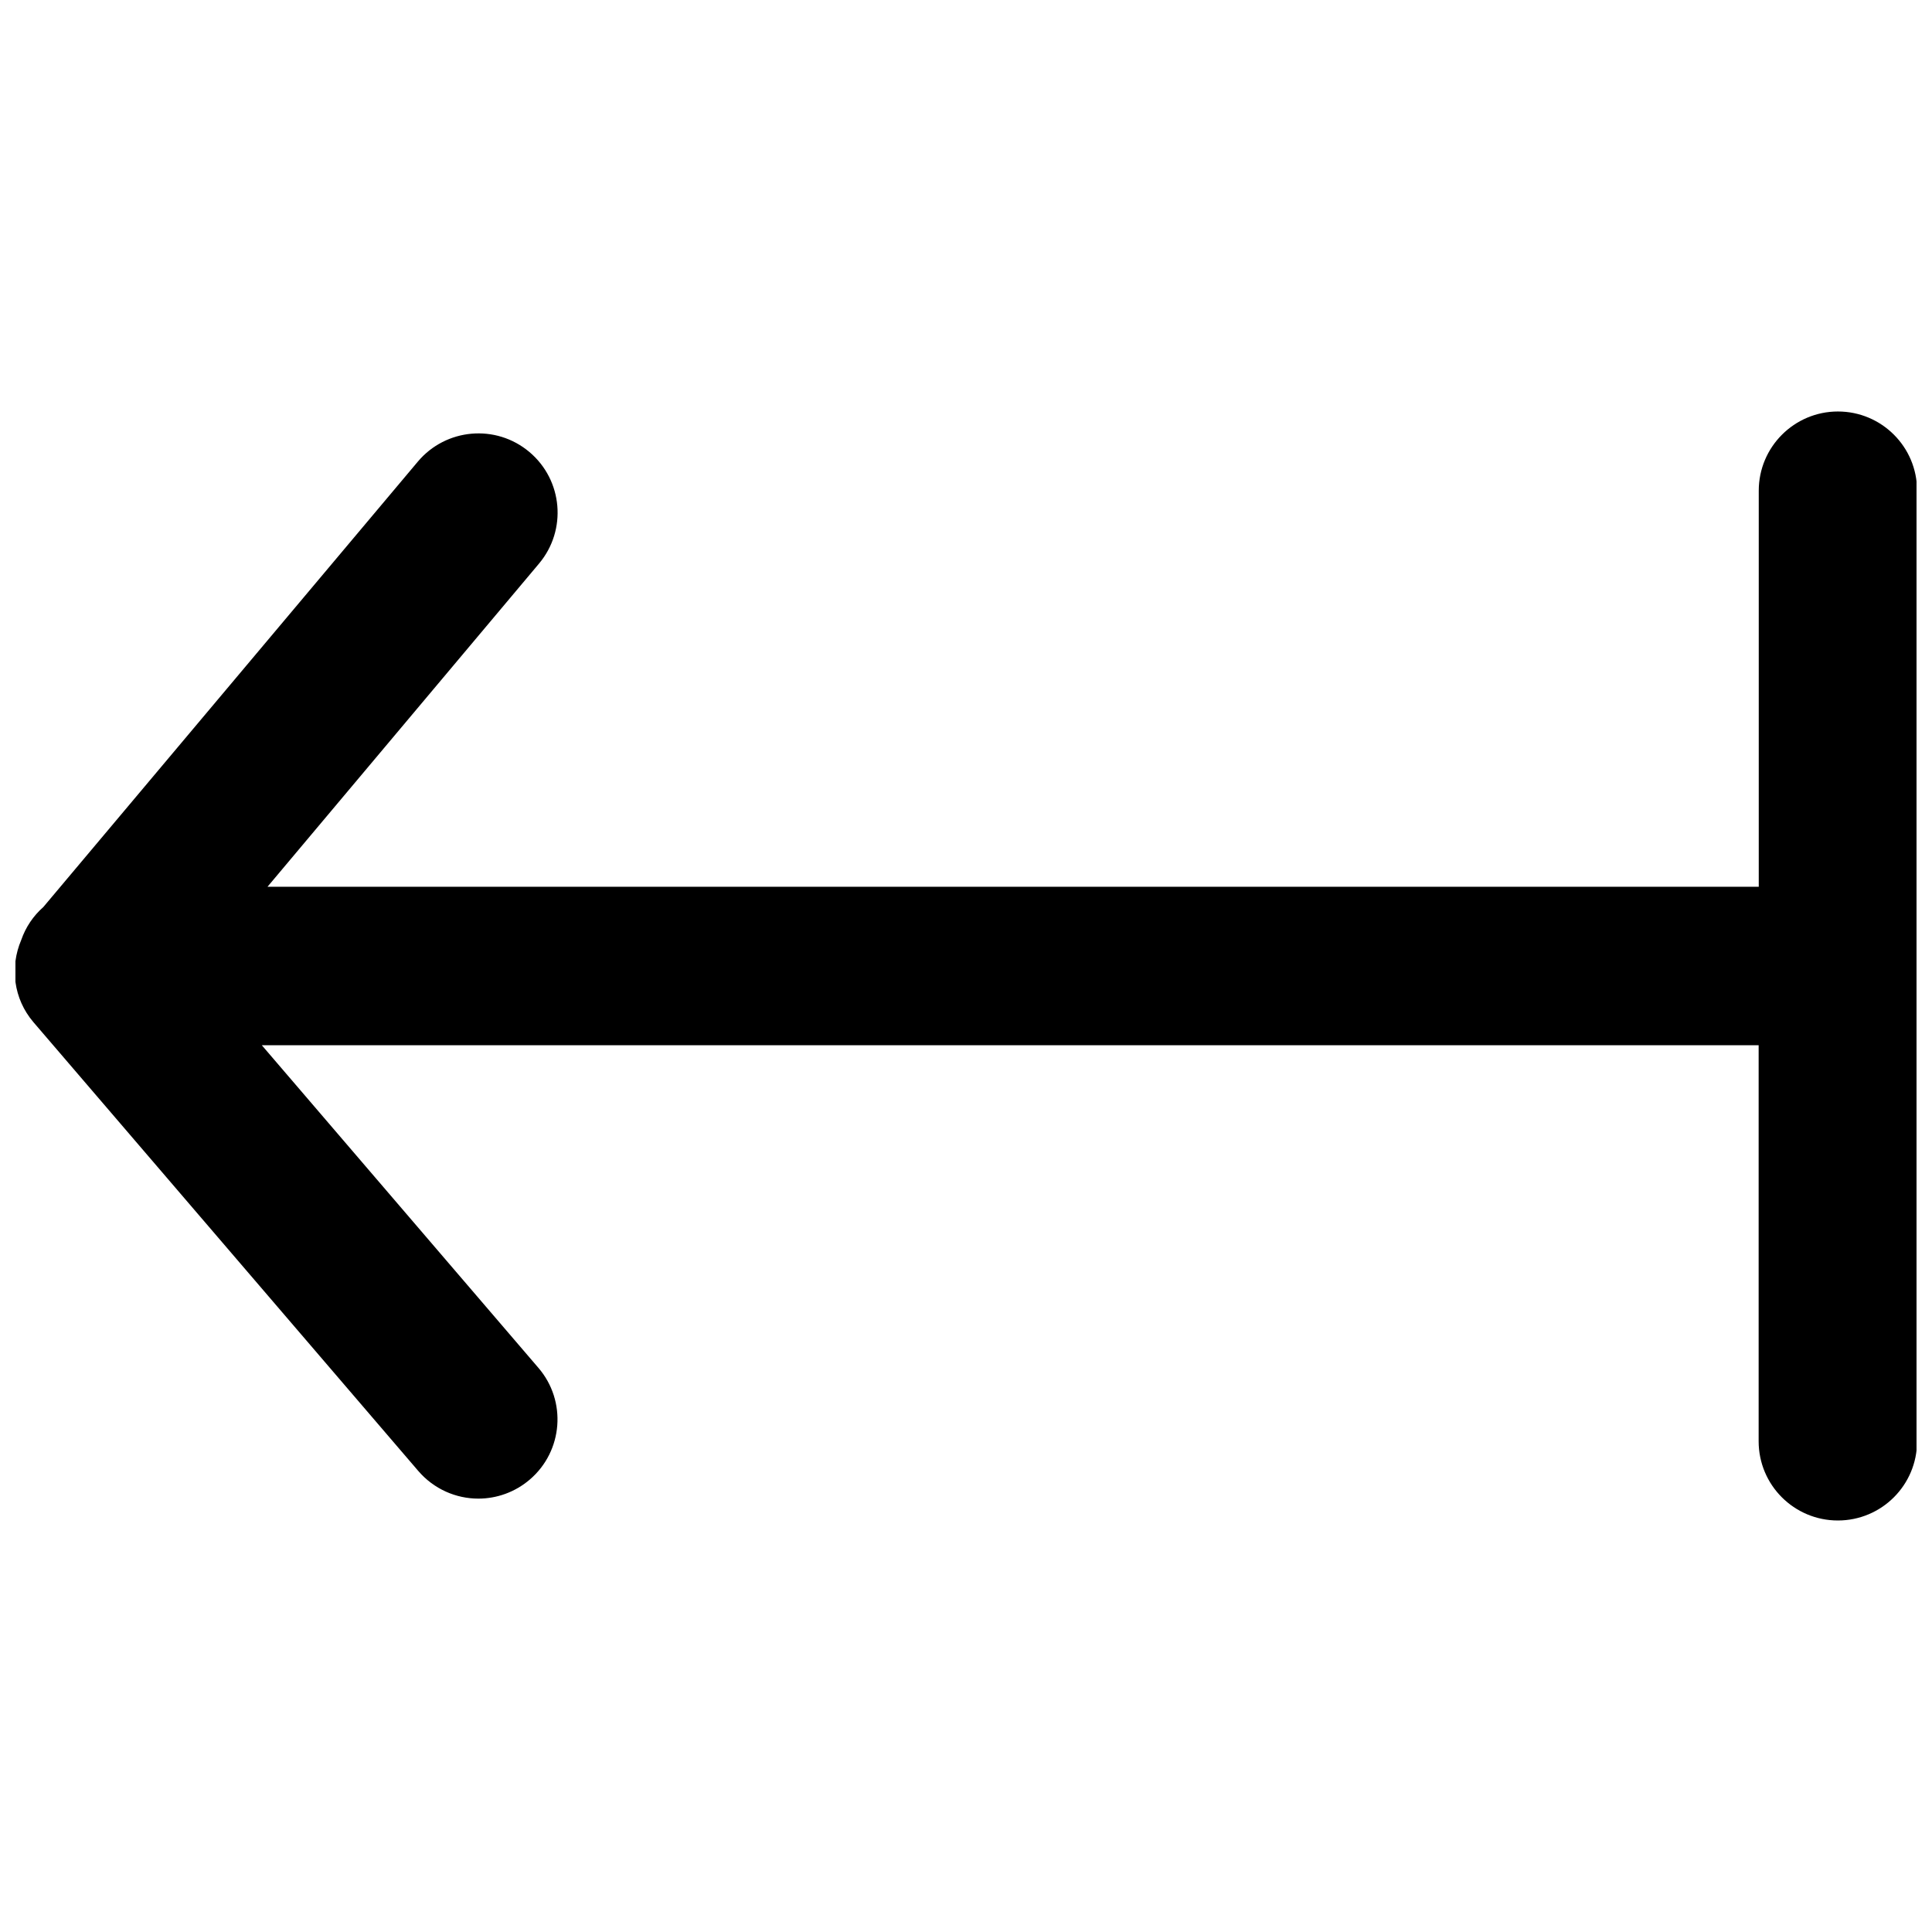 <?xml version="1.0" encoding="UTF-8"?>
<!-- Uploaded to: ICON Repo, www.svgrepo.com, Generator: ICON Repo Mixer Tools -->
<svg width="800px" height="800px" version="1.1" viewBox="144 144 512 512" xmlns="http://www.w3.org/2000/svg">
 <defs>
  <clipPath id="a">
   <path d="m148.09 253h503.81v294h-503.81z"/>
  </clipPath>
 </defs>
 <g clip-path="url(#a)">
  <path d="m631.08 253.05c-11.586 0-20.992 9.406-20.992 20.992v104.96h-395.2l71.961-85.648c7.453-8.879 6.32-22.105-2.562-29.578-8.879-7.473-22.125-6.297-29.578 2.582l-99.227 118.02c-2.668 2.352-4.66 5.293-5.859 8.734-3.043 7.16-2.059 15.574 3.234 21.77l101.96 118.9c4.156 4.848 10.035 7.367 15.953 7.367 4.828 0 9.699-1.68 13.645-5.062 8.797-7.535 9.824-20.805 2.266-29.598l-73.301-85.496h396.68v104.96c0 11.609 9.41 20.992 20.992 20.992 11.594 0 20.992-9.383 20.992-20.992v-251.91c0.023-11.59-9.379-20.992-20.969-20.992z"/>
 </g>
</svg>